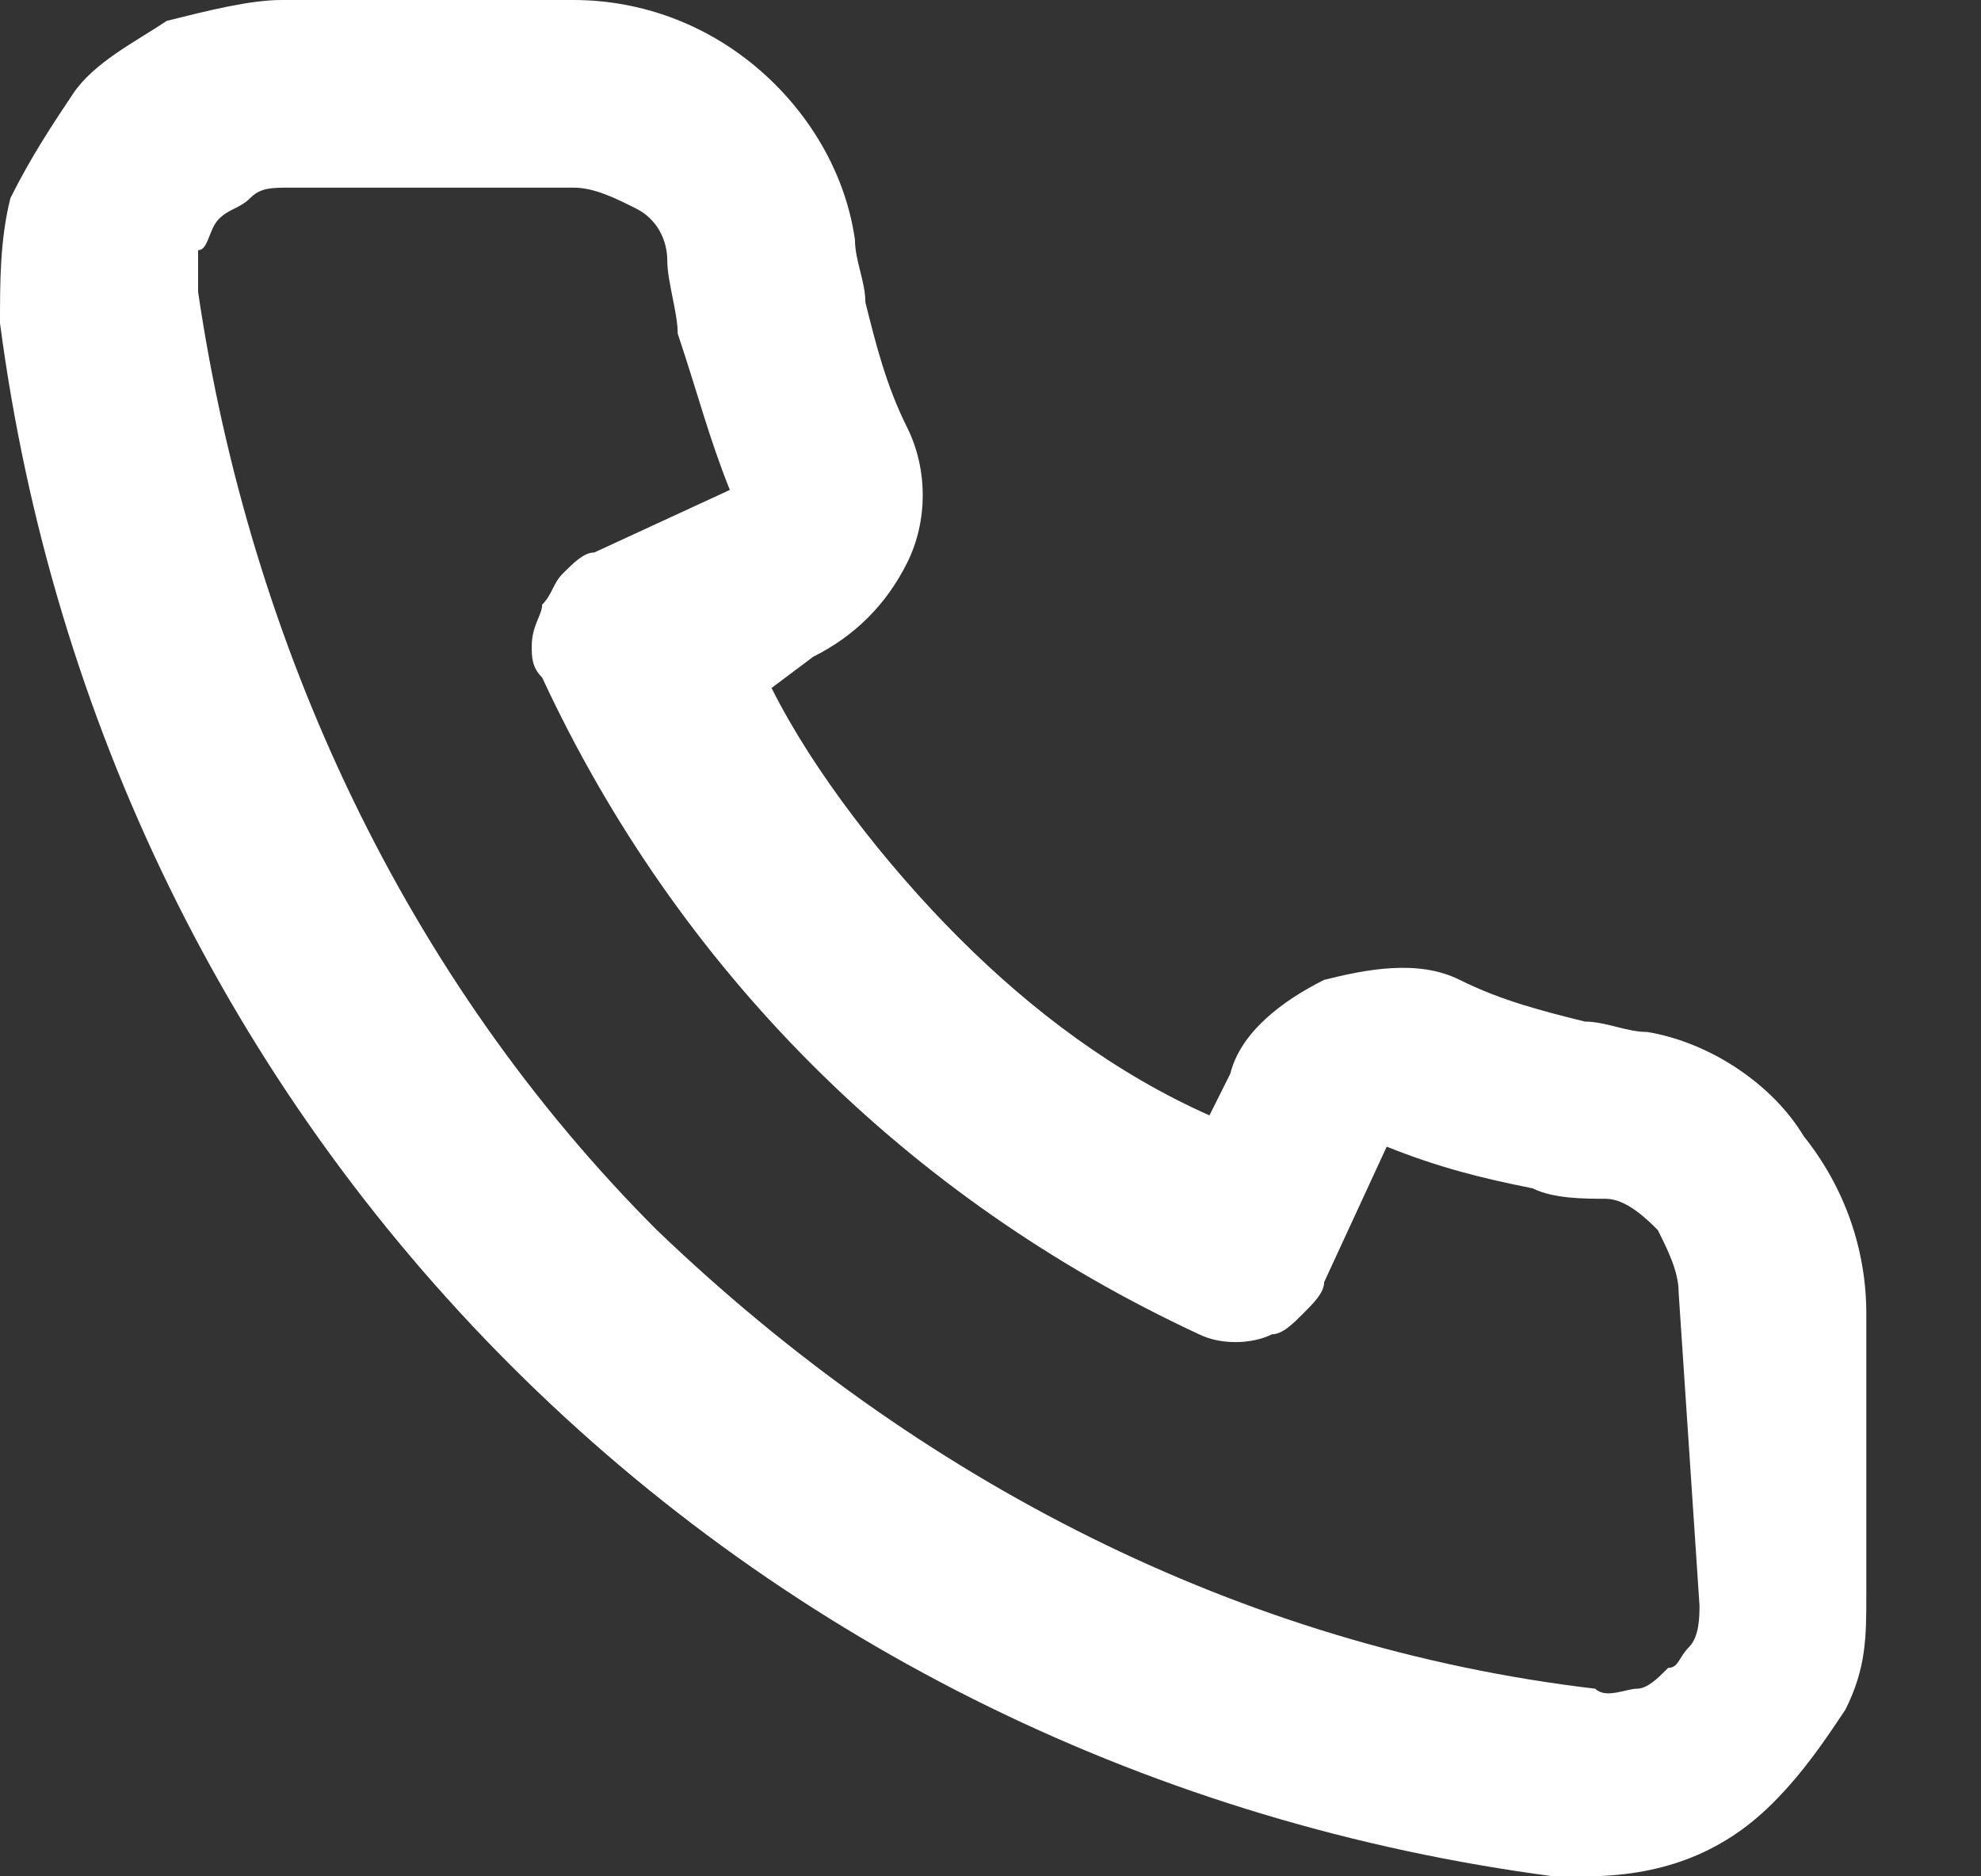 <?xml version="1.0" encoding="utf-8"?>
<!-- Generator: Adobe Illustrator 23.1.0, SVG Export Plug-In . SVG Version: 6.00 Build 0)  -->
<svg version="1.1" id="Camada_1" xmlns="http://www.w3.org/2000/svg" xmlns:xlink="http://www.w3.org/1999/xlink" x="0px" y="0px"
	 viewBox="0 0 19 18" style="enable-background:new 0 0 19 18;" xml:space="preserve">
<rect x="0" y="0" width="19" height="18" fill="#333333" stroke="none"/>
<style type="text/css">
	.st0{fill:#FFFFFF;}
</style>
<path class="st0" d="M15.8,9.9c-0.2,0-0.4-0.1-0.6-0.1c-0.4-0.1-0.8-0.2-1.2-0.4c-0.4-0.2-0.9-0.1-1.3,0c-0.4,0.2-0.8,0.5-0.9,0.9
	l-0.2,0.4C10.7,10.3,9.9,9.7,9.2,9C8.5,8.3,7.8,7.4,7.4,6.6l0.4-0.3c0.4-0.2,0.7-0.5,0.9-0.9c0.2-0.4,0.2-0.9,0-1.3
	C8.5,3.7,8.4,3.3,8.3,2.9c0-0.2-0.1-0.4-0.1-0.6C8.1,1.6,7.7,1,7.2,0.6C6.7,0.2,6.1,0,5.5,0H2.7C2.4,0,2,0.1,1.6,0.2
	C1.3,0.4,0.9,0.6,0.7,0.9s-0.4,0.6-0.6,1C0,2.3,0,2.7,0,3.1c0.5,3.8,2.2,7.3,4.9,10s6.2,4.4,10,4.9h0.3c0.7,0,1.3-0.2,1.8-0.7
	c0.3-0.3,0.5-0.6,0.7-0.9c0.2-0.4,0.2-0.7,0.2-1.1v-2.7c0-0.6-0.2-1.2-0.6-1.7C17,10.4,16.4,10,15.8,9.9z M16.3,15.4
	c0,0.1,0,0.3-0.1,0.4C16.1,15.9,16.1,16,16,16c-0.1,0.1-0.2,0.2-0.3,0.2c-0.1,0-0.3,0.1-0.4,0c-3.4-0.4-6.5-2-9-4.4
	c-2.4-2.4-3.9-5.6-4.4-9c0-0.1,0-0.3,0-0.4C2,2.4,2,2.2,2.1,2.1C2.2,2,2.3,2,2.4,1.9c0.1-0.1,0.2-0.1,0.4-0.1h2.7
	c0.2,0,0.4,0.1,0.6,0.2s0.3,0.3,0.3,0.5c0,0.2,0.1,0.5,0.1,0.7C6.7,3.8,6.8,4.2,7,4.7L5.7,5.3c-0.1,0-0.2,0.1-0.3,0.2
	C5.3,5.6,5.3,5.7,5.2,5.8c0,0.1-0.1,0.2-0.1,0.4c0,0.1,0,0.2,0.1,0.3c1.3,2.8,3.5,5,6.3,6.3c0.2,0.1,0.5,0.1,0.7,0
	c0.1,0,0.2-0.1,0.3-0.2c0.1-0.1,0.2-0.2,0.2-0.3l0.6-1.3c0.5,0.2,0.9,0.3,1.4,0.4c0.2,0.1,0.5,0.1,0.7,0.1c0.2,0,0.4,0.2,0.5,0.3
	c0.1,0.2,0.2,0.4,0.2,0.6L16.3,15.4z"/>
</svg>
